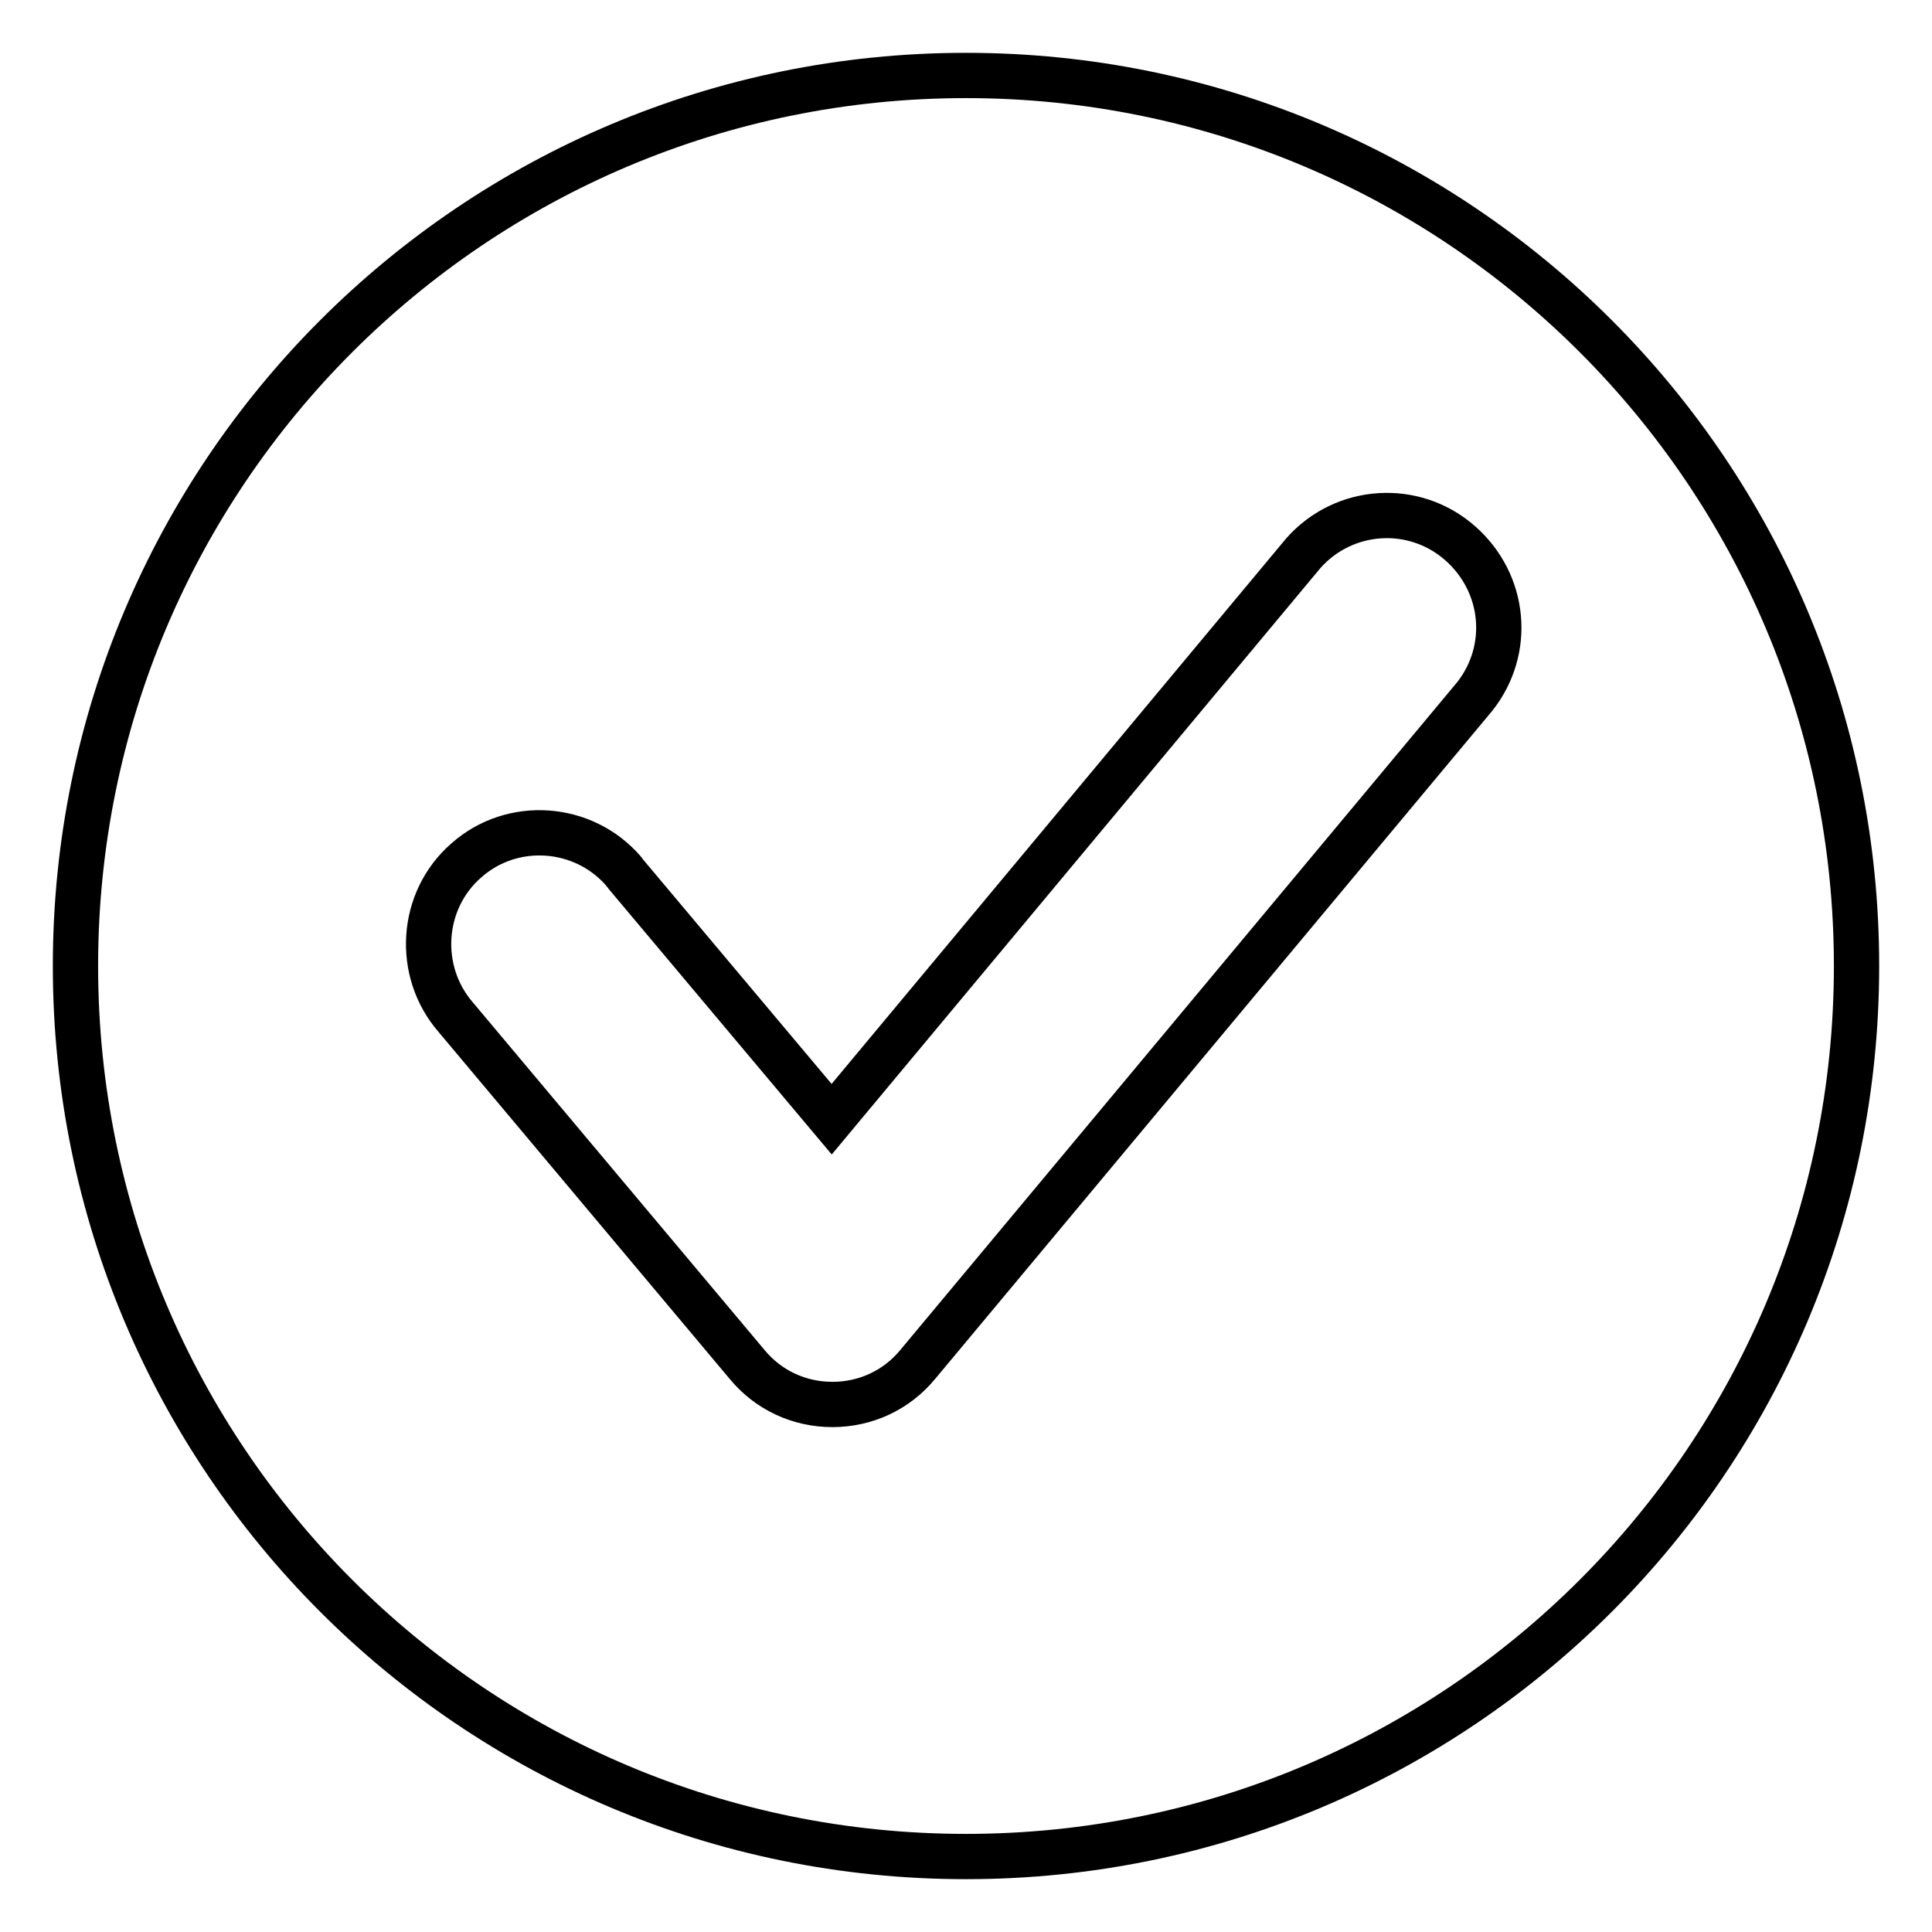 <?xml version="1.0" encoding="utf-8"?>
<!-- Svg Vector Icons : http://www.onlinewebfonts.com/icon -->
<!DOCTYPE svg PUBLIC "-//W3C//DTD SVG 1.1//EN" "http://www.w3.org/Graphics/SVG/1.1/DTD/svg11.dtd">
<svg version="1.1" xmlns="http://www.w3.org/2000/svg" xmlns:xlink="http://www.w3.org/1999/xlink" x="0px" y="0px" viewBox="0 0 256 256" enable-background="new 0 0 256 256" xml:space="preserve">
<g> <path stroke-width="6" fill-opacity="0" stroke="#000000"  d="M128,10C62.8,10,10,62.8,10,128c0,65.2,52.8,118,118,118c65.2,0,118-52.8,118-118C246,62.8,193.2,10,128,10 z M195.4,92.3l-73.8,88.5c-2.8,3.4-6.9,5.3-11.3,5.3h0c-4.4,0-8.5-1.9-11.3-5.3l-38.6-46c-5.3-6.1-4.7-15.5,1.4-20.8 c6.1-5.4,15.5-4.7,20.8,1.4c0.1,0.1,0.2,0.3,0.3,0.4l27.3,32.5l62.5-75c5.4-6.1,14.7-6.7,20.8-1.3 C199.5,77.3,200.3,86.1,195.4,92.3L195.4,92.3z"/></g>
</svg>
